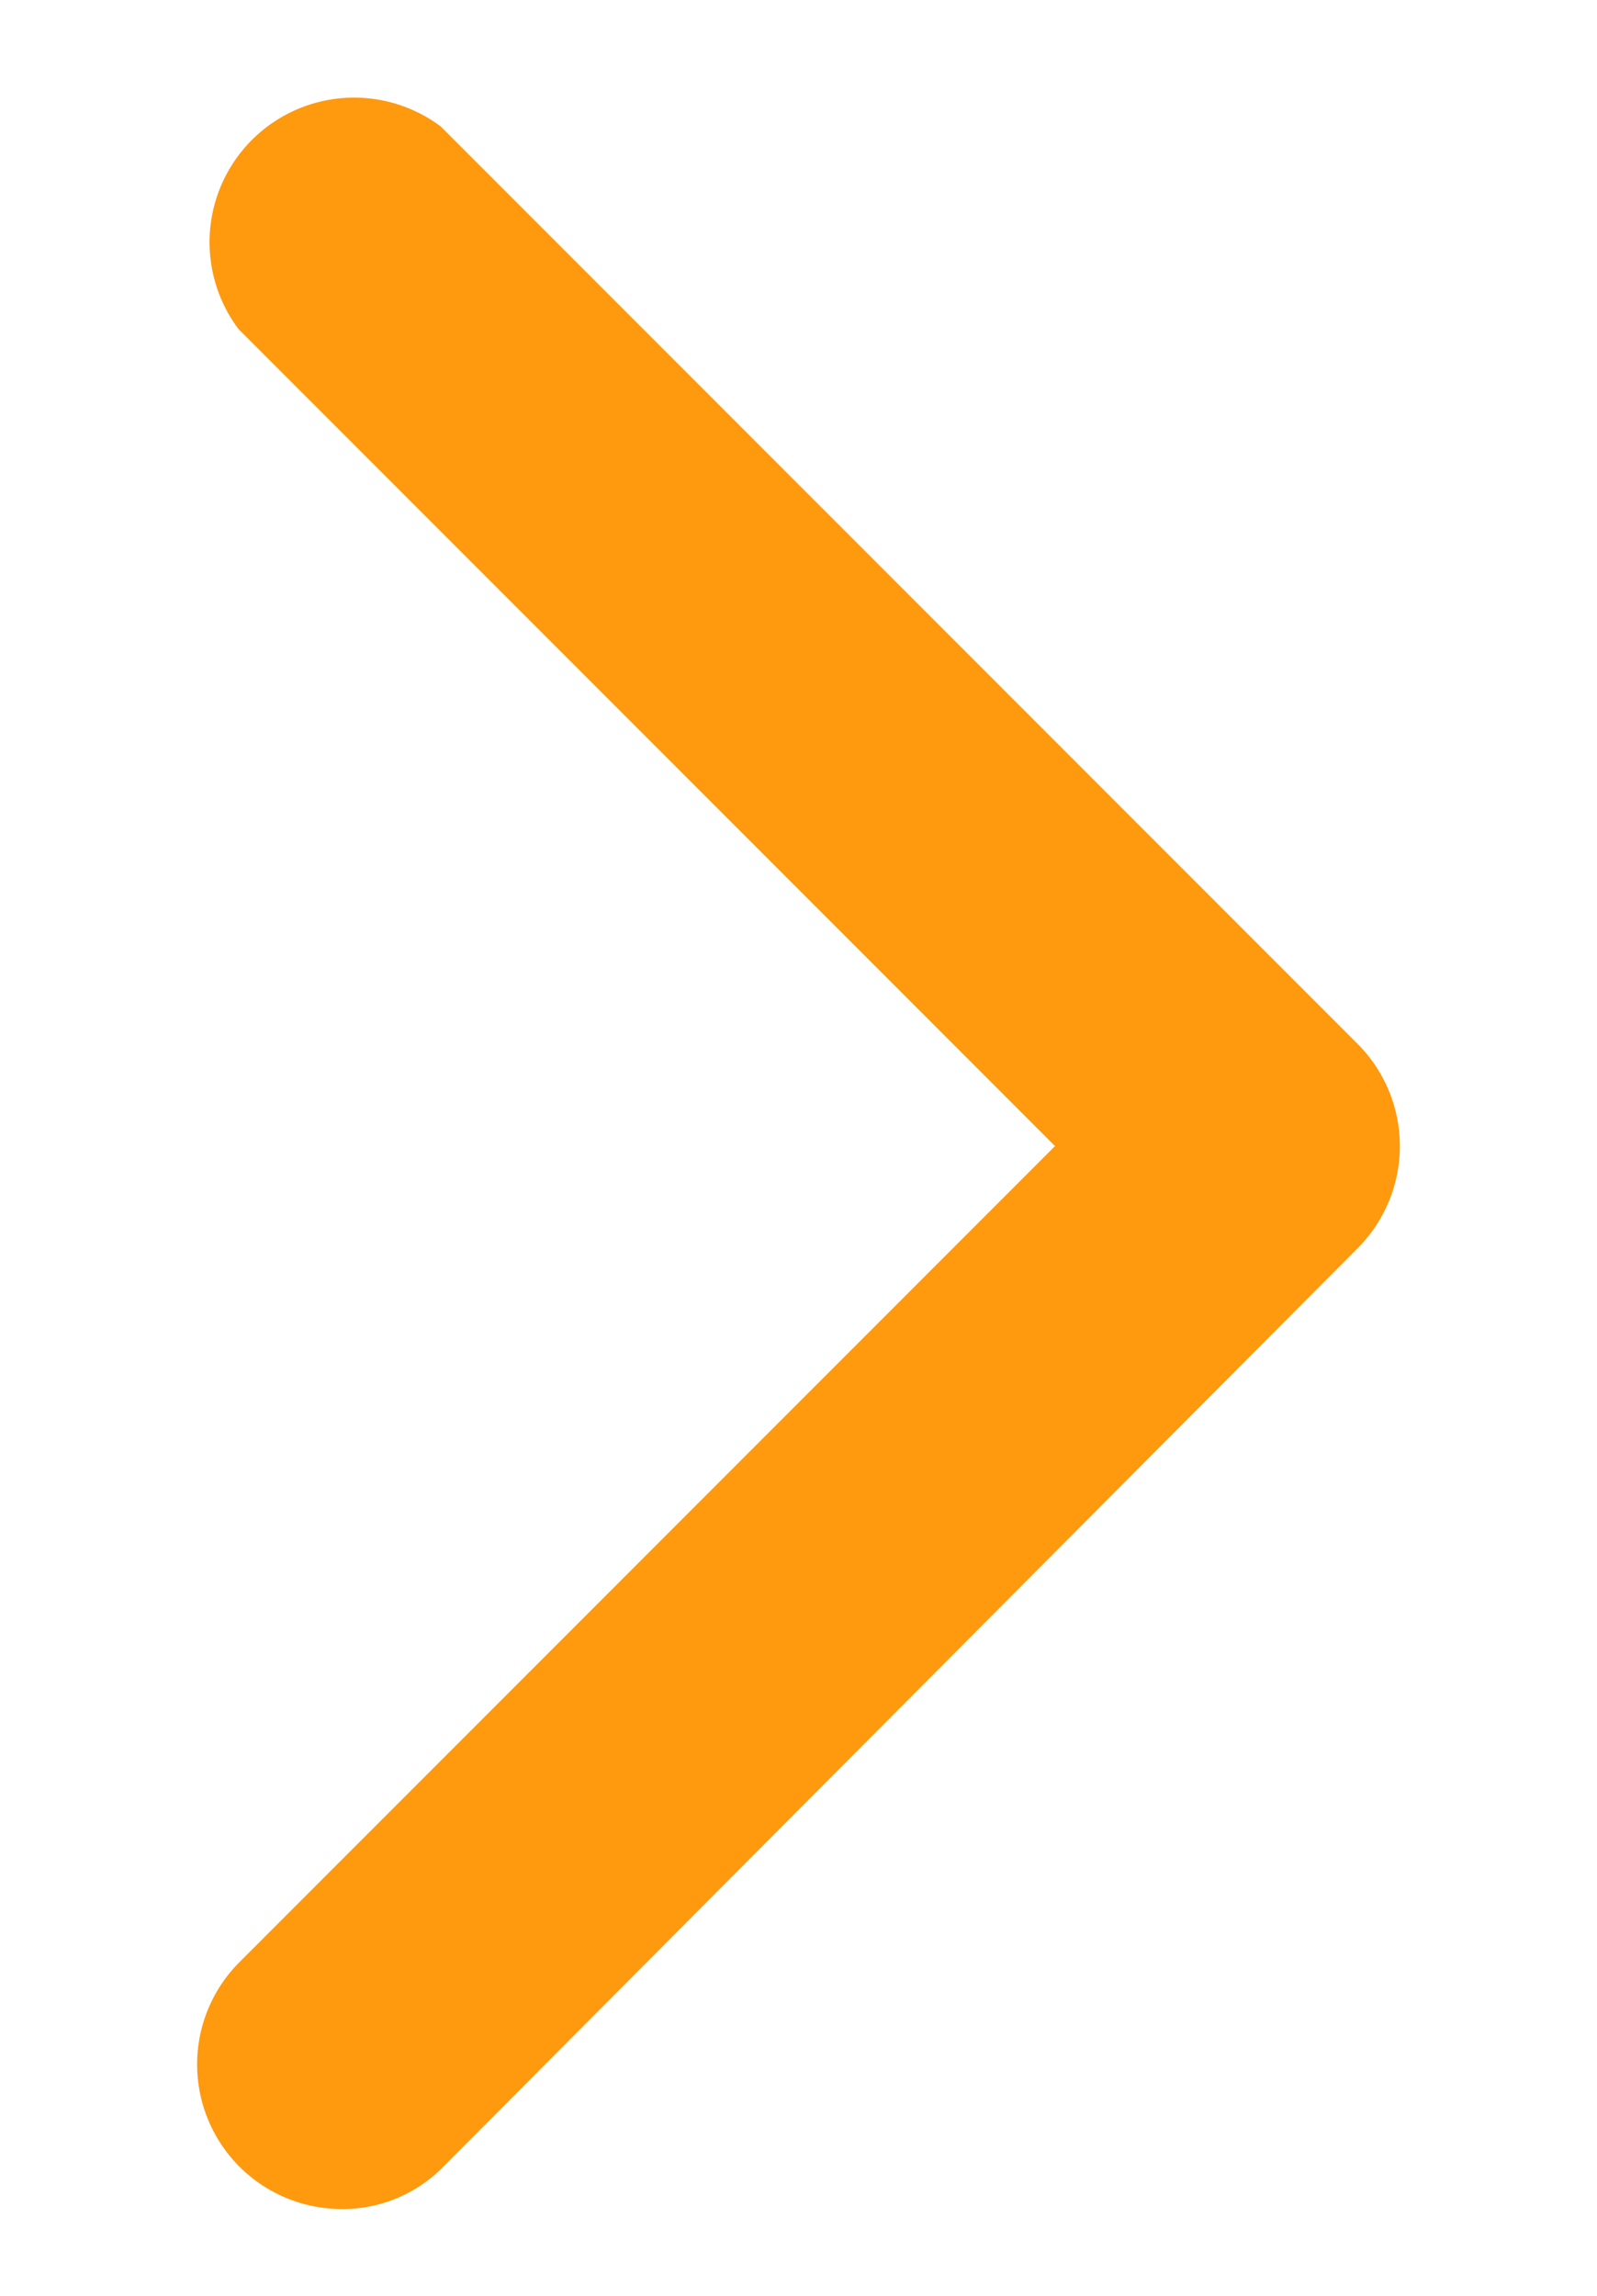 <?xml version="1.0" encoding="UTF-8"?> <svg xmlns="http://www.w3.org/2000/svg" id="Calque_1" data-name="Calque 1" viewBox="0 0 4.42 6.35"> <defs> <style>.cls-1{fill:#ff990e;}</style> </defs> <title>Arrow-right-orange-mile</title> <path class="cls-1" d="M.94,6.11a.4.4,0,0,1-.28-.68L2.92,3.17.66.91A.4.4,0,0,1,1.22.35L3.76,2.89a.4.4,0,0,1,0,.56L1.22,6A.39.39,0,0,1,.94,6.11Z"></path> </svg> 
